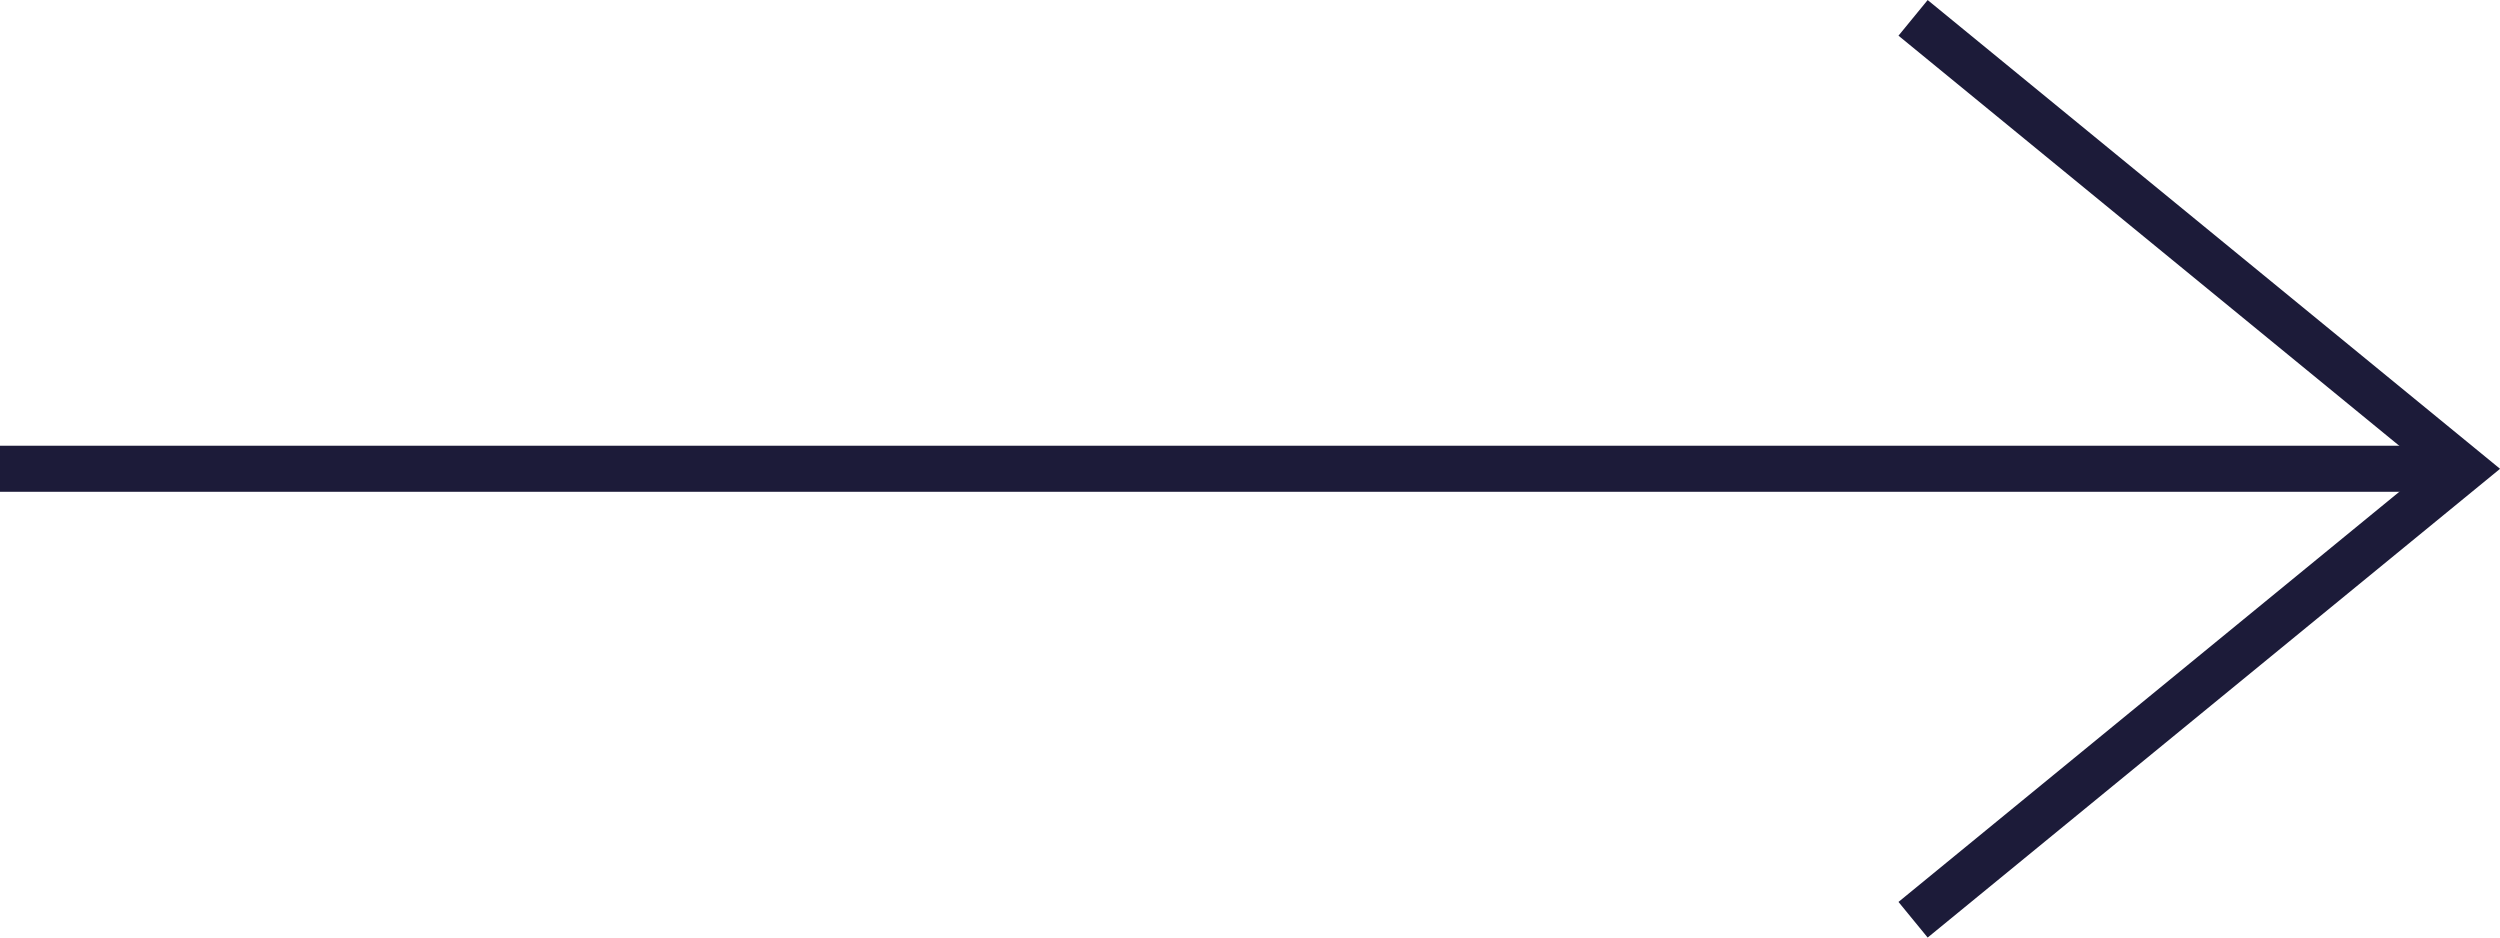 <svg xmlns="http://www.w3.org/2000/svg" xmlns:xlink="http://www.w3.org/1999/xlink" width="54.287" height="20.358" viewBox="0 0 54.287 20.358">
  <defs>
    <clipPath id="clip-path">
      <path id="Path_3" data-name="Path 3" d="M0,0H54.287V-20.358H0Z" fill="none"/>
    </clipPath>
  </defs>
  <g id="arrow-right" transform="translate(0 20.358)">
    <g id="Group_3" data-name="Group 3" clip-path="url(#clip-path)">
      <g id="Group_1" data-name="Group 1" transform="translate(0 -10.179)">
        <path id="Path_1" data-name="Path 1" d="M0,0H52.8" fill="none" stroke="#1c1b39" stroke-width="1"/>
      </g>
      <g id="Group_2" data-name="Group 2" transform="translate(41.542 -0.386)">
        <path id="Path_2" data-name="Path 2" d="M0,0,11.957-9.792,0-19.584" fill="none" stroke="#1c1b39" stroke-width="1"/>
      </g>
    </g>
  </g>
</svg>
